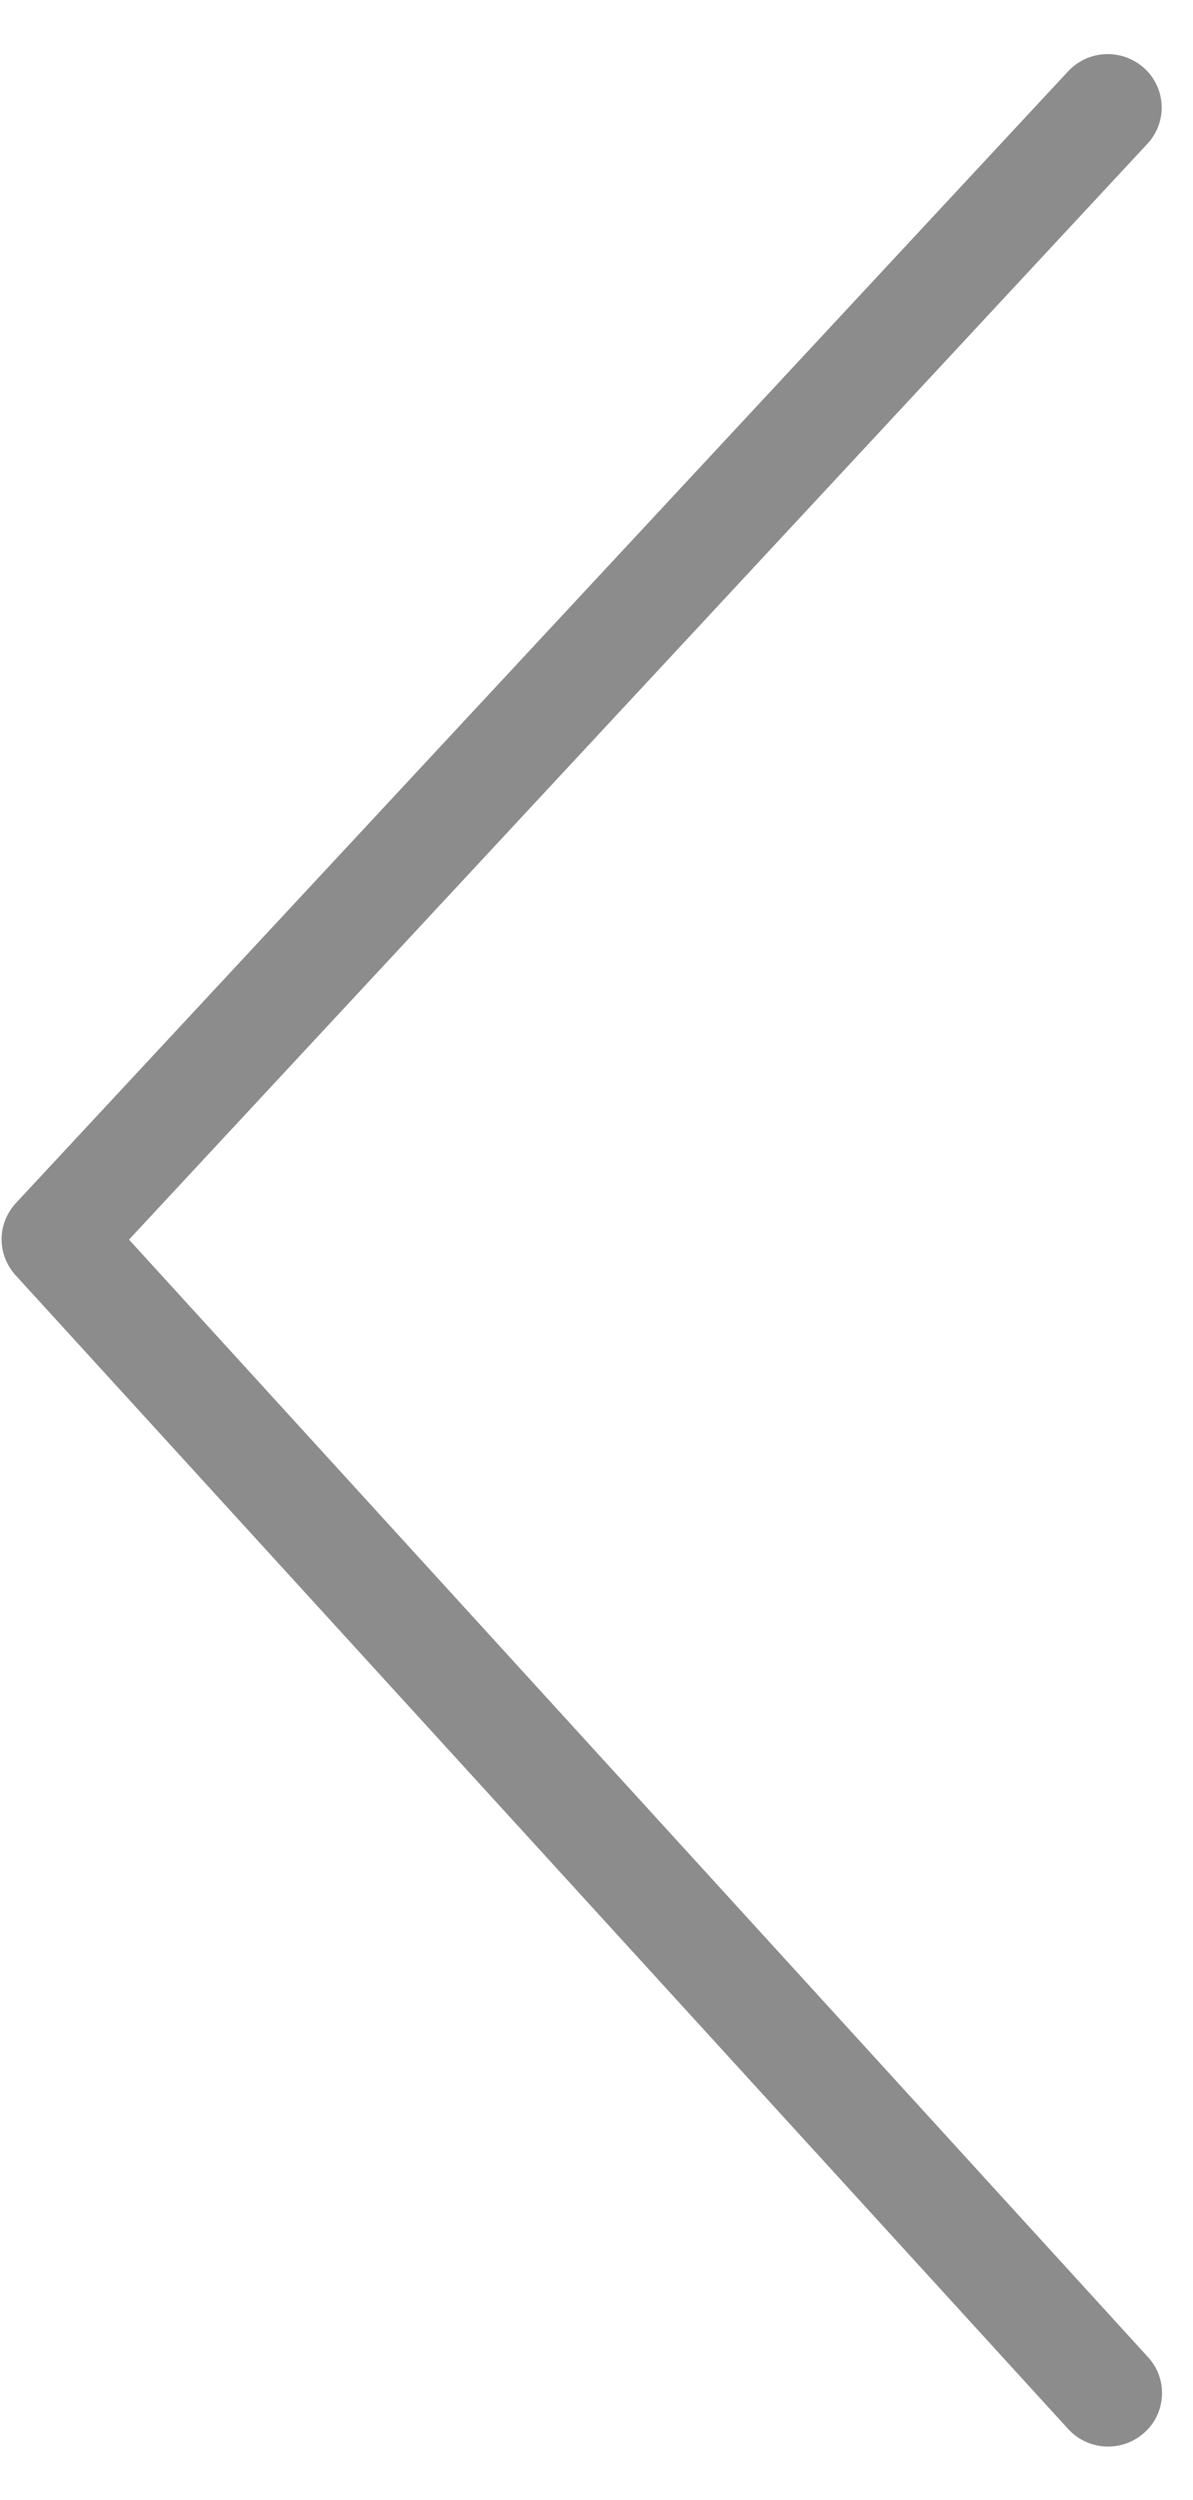 <svg width="21" height="44" viewBox="0 0 21 44" fill="none" xmlns="http://www.w3.org/2000/svg">
<path d="M20.455 42.117C20.455 42.307 20.397 42.493 20.289 42.65C20.18 42.806 20.026 42.927 19.847 42.996C19.668 43.064 19.472 43.077 19.285 43.033C19.099 42.989 18.93 42.89 18.801 42.748L0.276 22.446C0.117 22.272 0.028 22.046 0.028 21.812C0.028 21.577 0.117 21.351 0.276 21.178L18.801 1.256C18.972 1.072 19.209 0.963 19.46 0.953C19.712 0.943 19.957 1.032 20.143 1.201C20.328 1.37 20.438 1.605 20.448 1.854C20.459 2.103 20.369 2.346 20.198 2.53L2.271 21.817L20.21 41.487C20.368 41.659 20.455 41.884 20.455 42.117Z" fill="#8C8C8C"/>
</svg>
